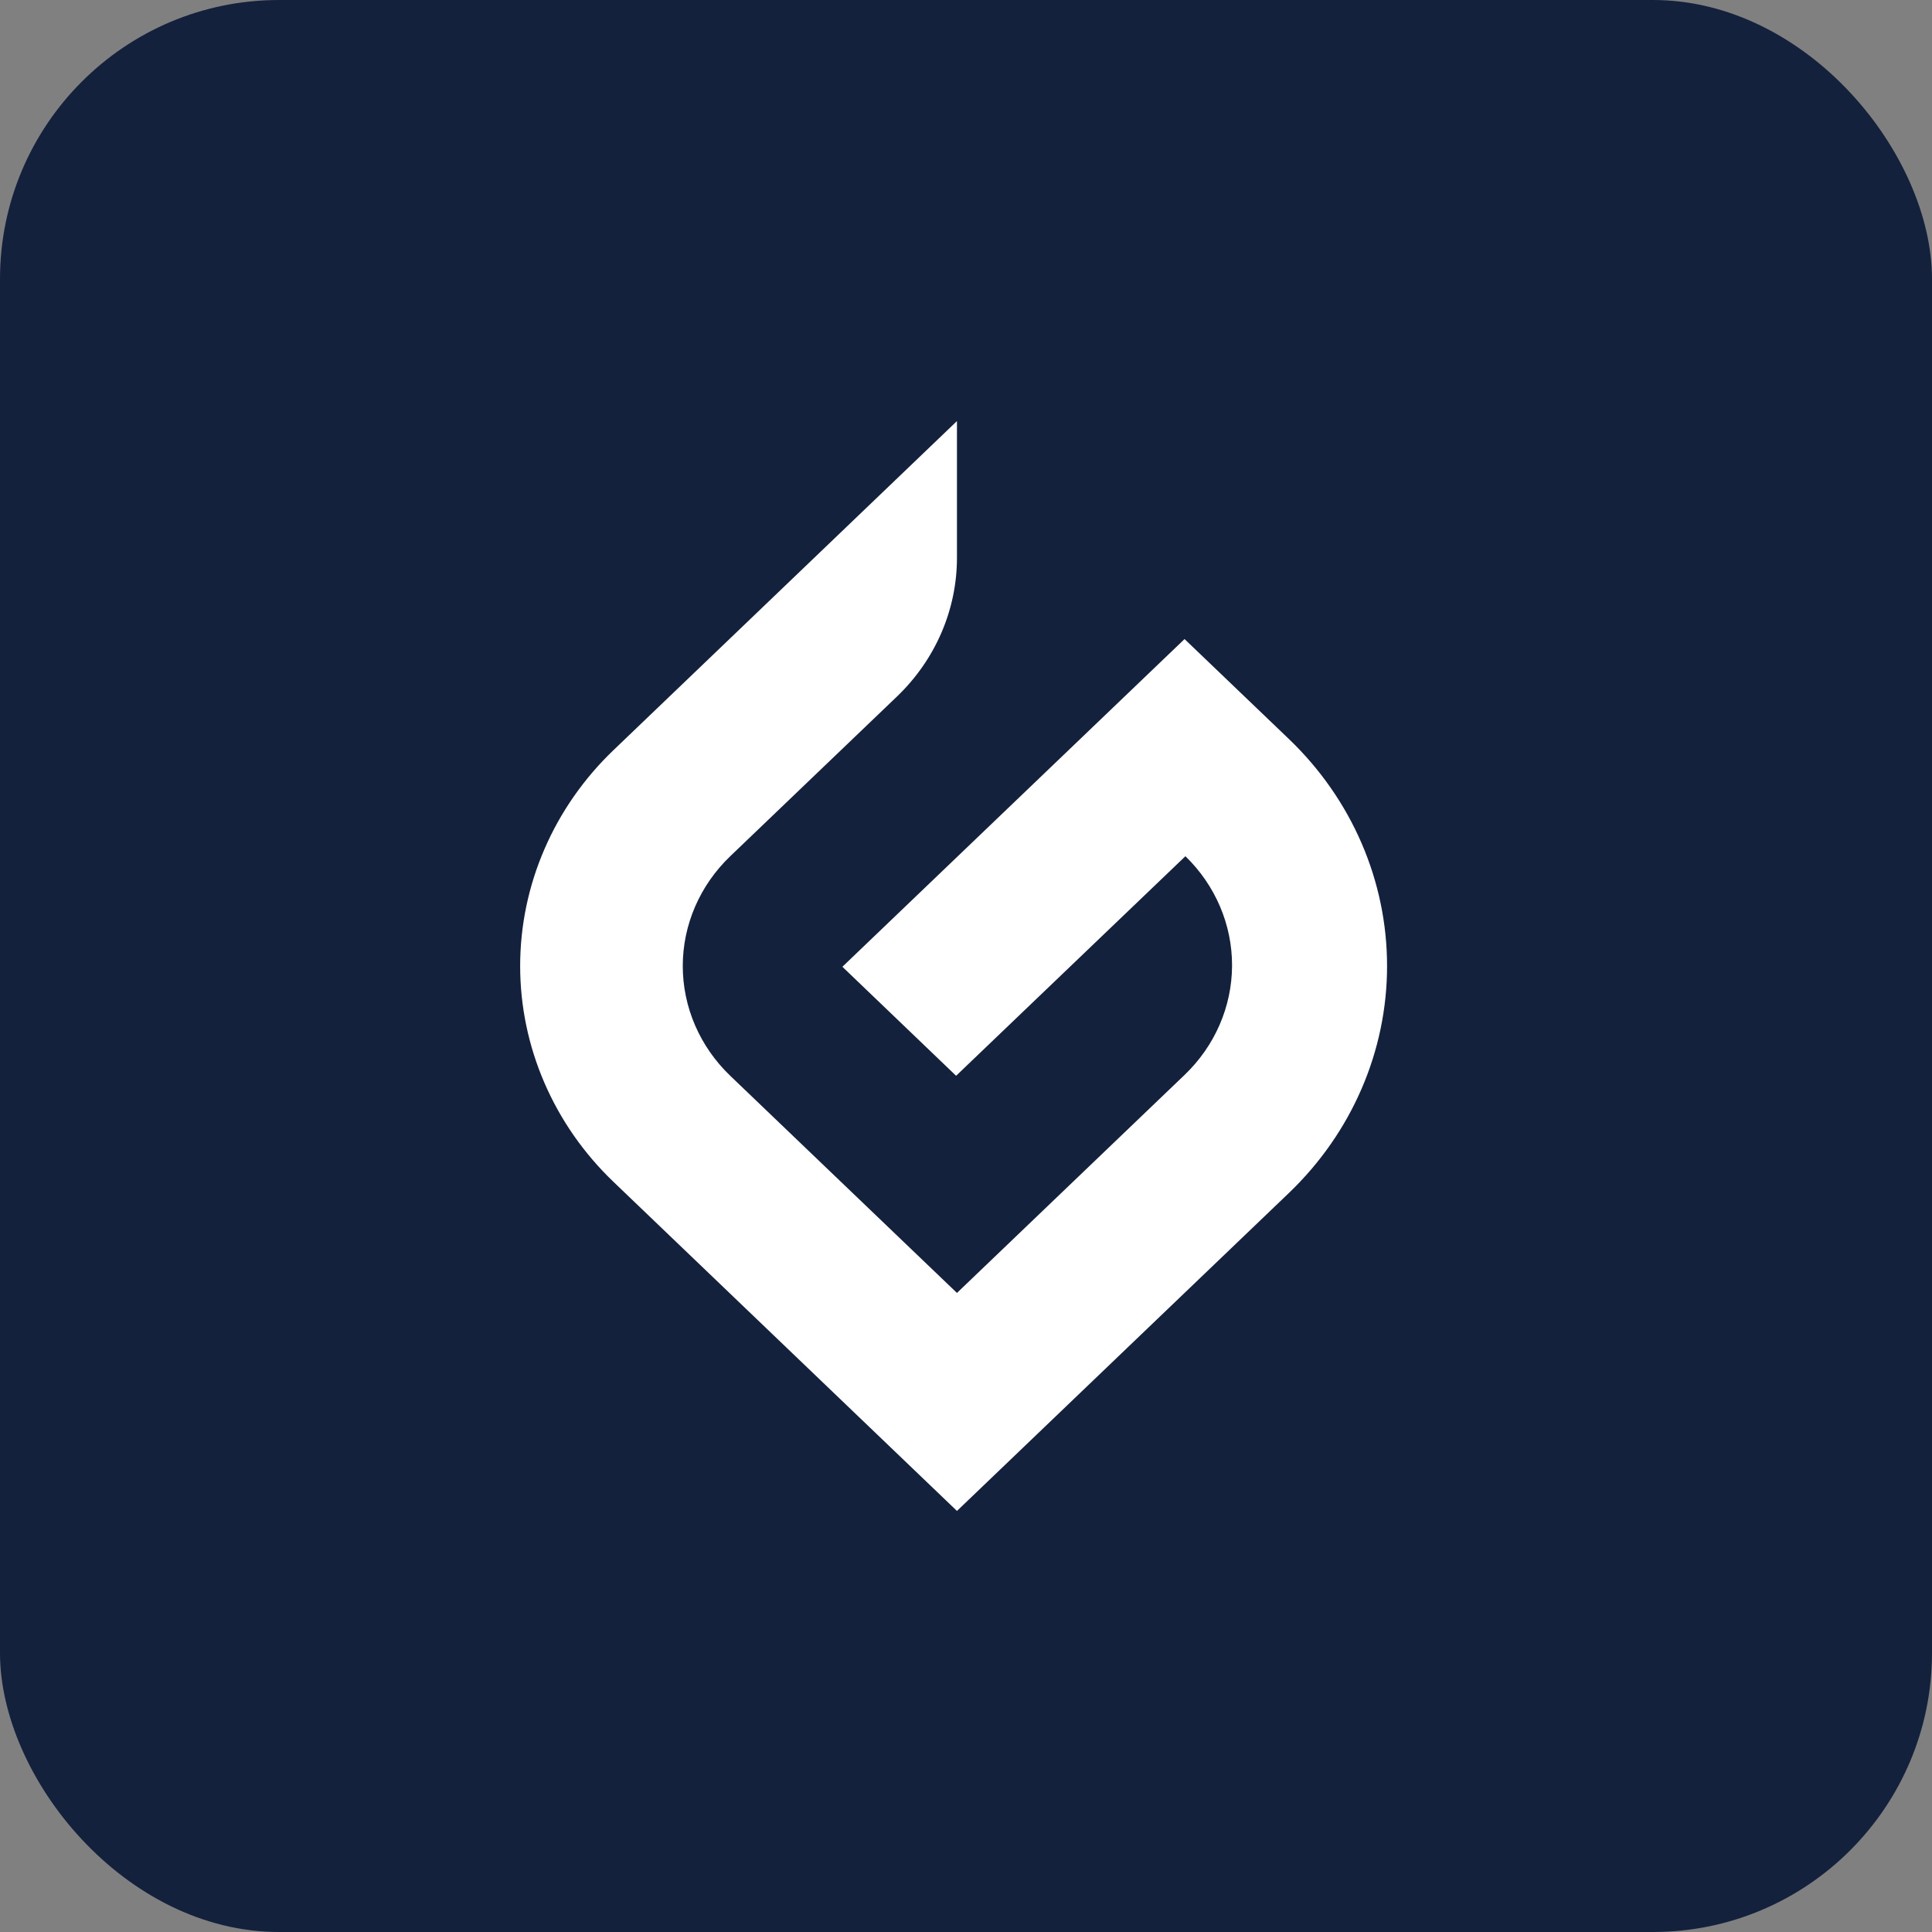<svg width="90" height="90" viewBox="0 0 90 90" fill="none" xmlns="http://www.w3.org/2000/svg">
<rect x="0" y="0" width="90" height="90" fill="#808080" stroke="none"/>
<rect width="90" height="90" rx="13" fill="#14213C"/>
<path d="M44.579 19.615L28.582 34.941C27.202 36.262 26.108 37.83 25.362 39.556C24.615 41.282 24.231 43.132 24.231 45C24.231 46.868 24.615 48.718 25.362 50.444C26.108 52.17 27.202 53.738 28.582 55.059L44.579 70.385L60.046 55.57C62.972 52.766 64.615 48.964 64.615 45C64.615 41.036 62.972 37.234 60.046 34.43L55.181 29.77L39.242 45.036L44.539 50.114L55.221 39.886C56.62 41.246 57.401 43.08 57.394 44.989C57.386 46.898 56.591 48.726 55.181 50.075L44.579 60.23L34.017 50.114C32.602 48.757 31.806 46.918 31.806 45C31.806 43.082 32.602 41.243 34.017 39.886L41.787 32.444C43.574 30.73 44.578 28.408 44.579 25.986V19.615Z" fill="white"/>
</svg>
